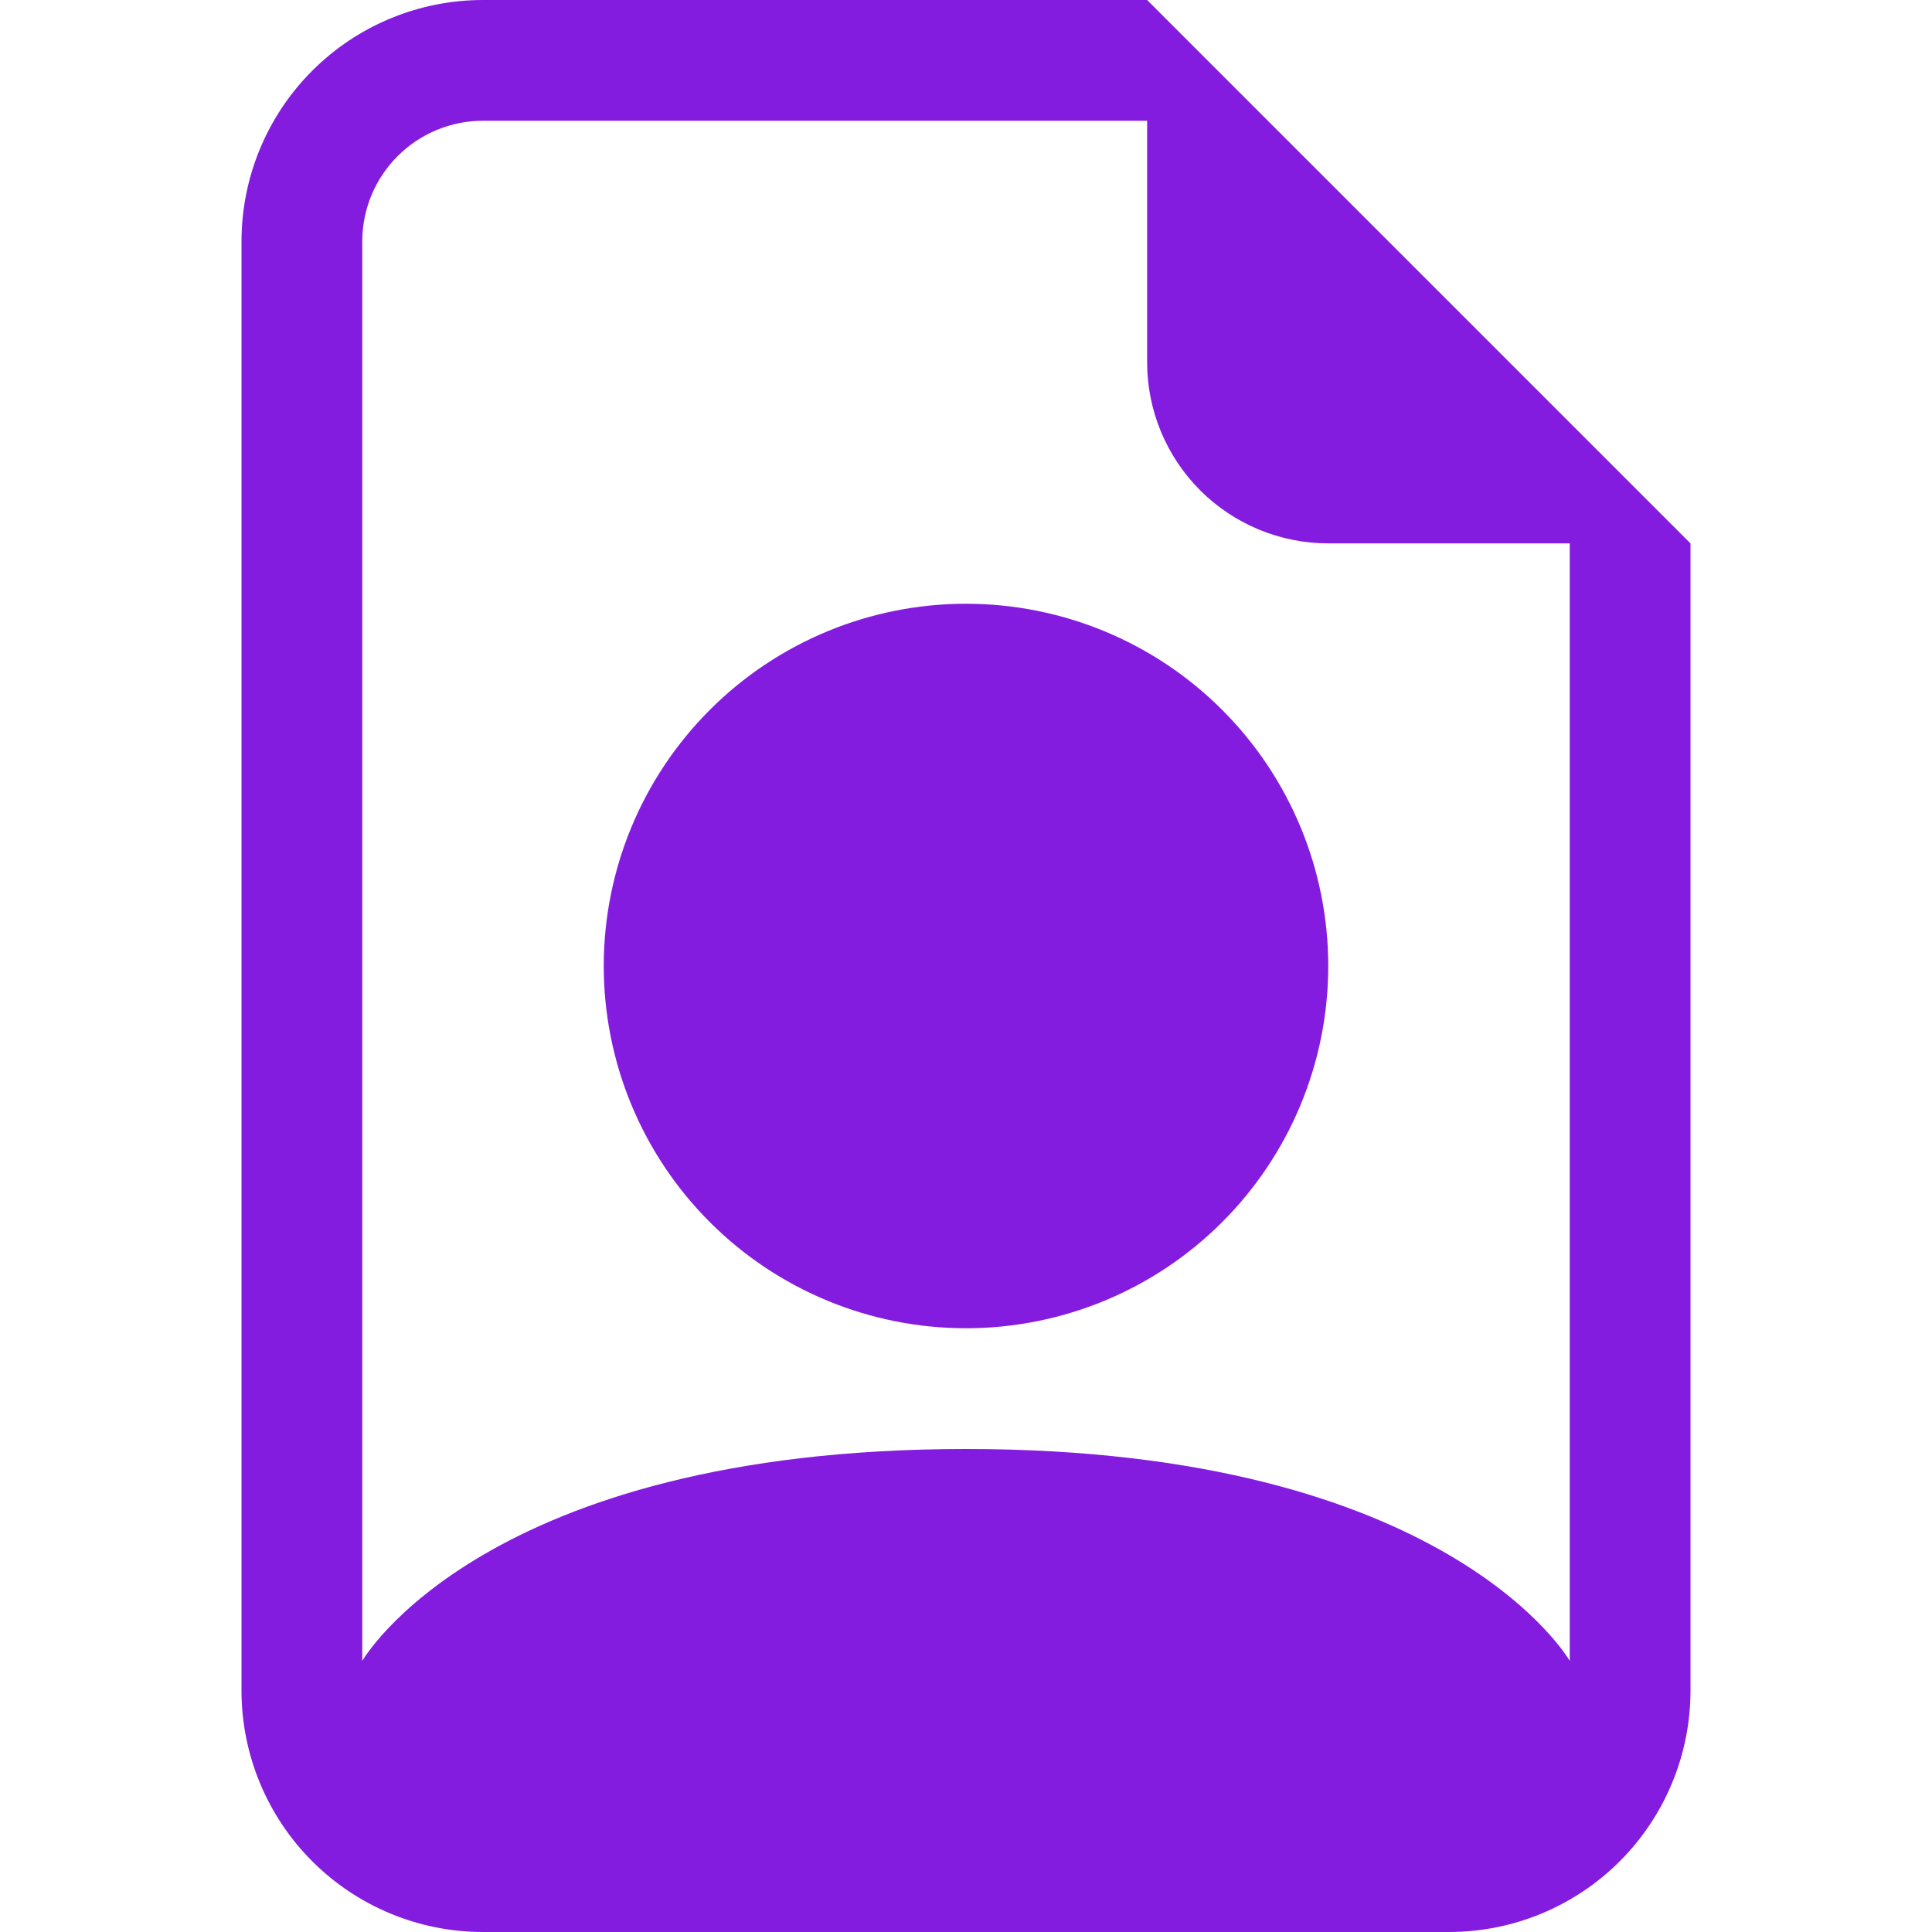<svg width="64" height="64" viewBox="0 0 64 64" fill="none" xmlns="http://www.w3.org/2000/svg">
<path d="M44 32C44 35.183 42.736 38.235 40.485 40.485C38.235 42.736 35.183 44 32 44C28.817 44 25.765 42.736 23.515 40.485C21.264 38.235 20 35.183 20 32C20 28.817 21.264 25.765 23.515 23.515C25.765 21.264 28.817 20 32 20C35.183 20 38.235 21.264 40.485 23.515C42.736 25.765 44 28.817 44 32Z" fill="#841CDF"/>
<path d="M56 56V18L38 0H16C13.878 0 11.843 0.843 10.343 2.343C8.843 3.843 8 5.878 8 8V56C8 58.122 8.843 60.157 10.343 61.657C11.843 63.157 13.878 64 16 64H48C50.122 64 52.157 63.157 53.657 61.657C55.157 60.157 56 58.122 56 56ZM38 12C38 13.591 38.632 15.117 39.757 16.243C40.883 17.368 42.409 18 44 18H52V55.02C52 55.02 48 48 32 48C16 48 12 55.02 12 55.02V8C12 6.939 12.421 5.922 13.172 5.172C13.922 4.421 14.939 4 16 4H38V12Z" fill="#841CDF"/>
</svg>
